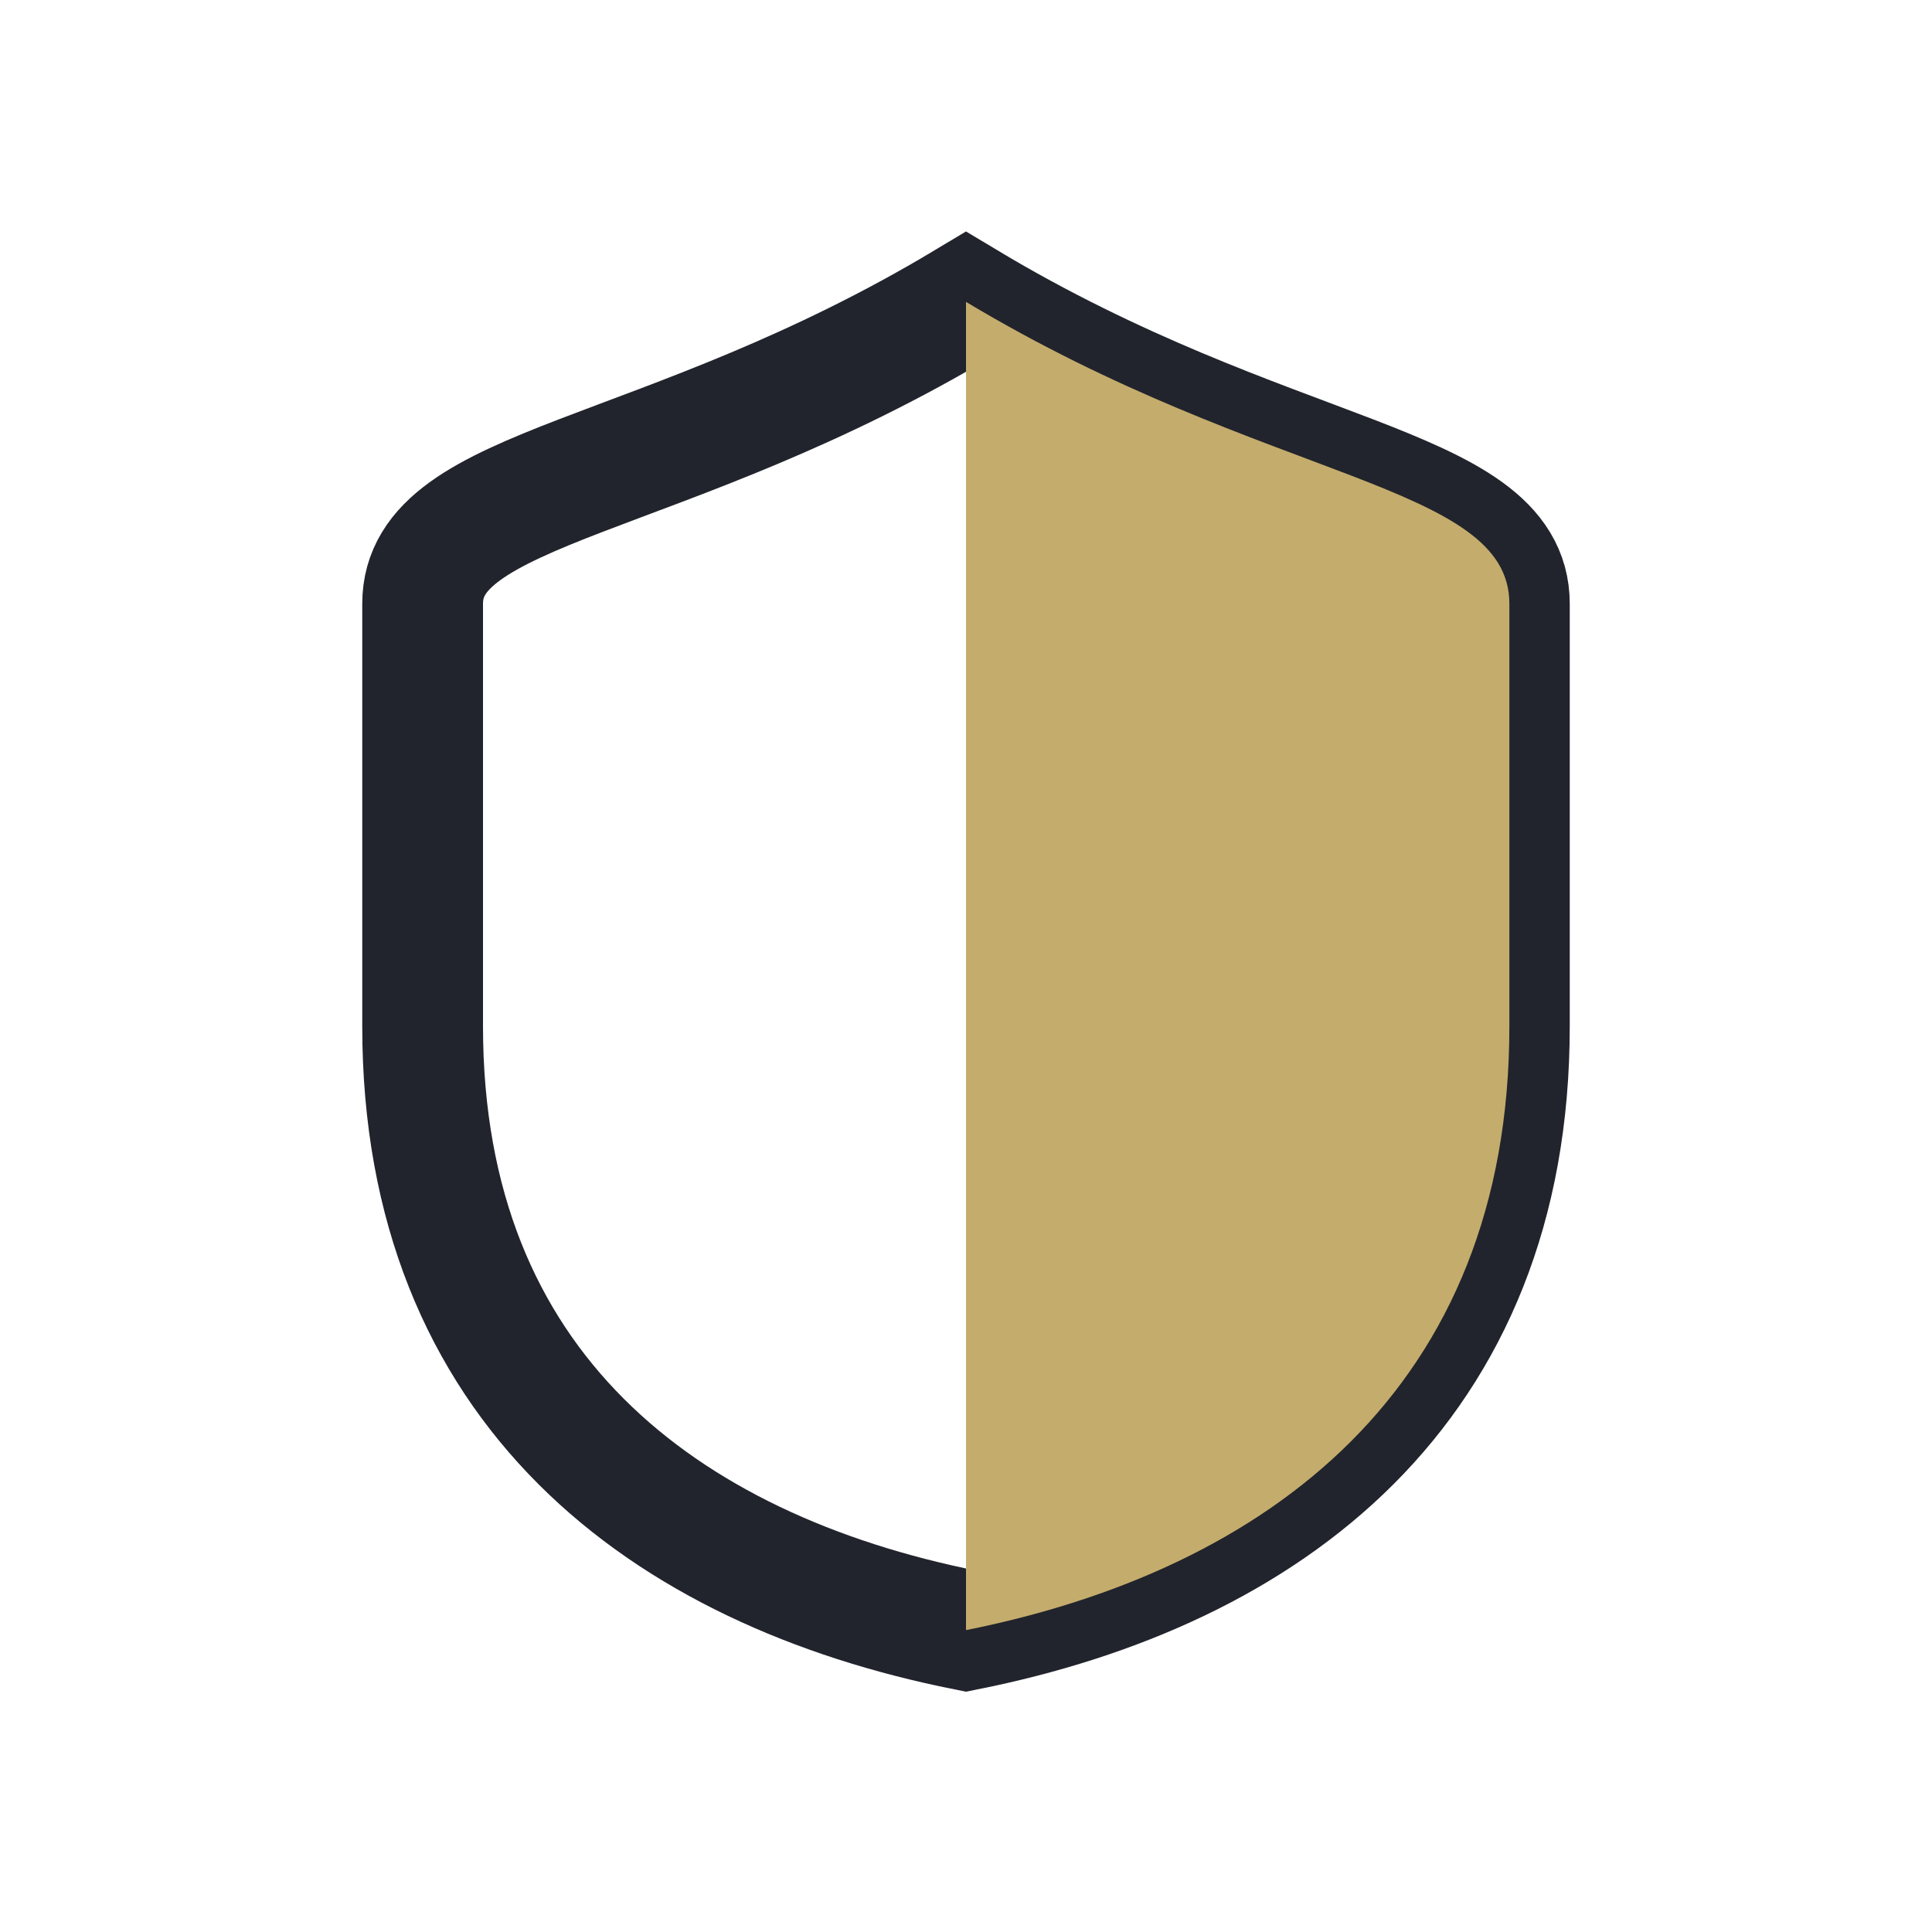 <?xml version="1.0" encoding="UTF-8"?>
<svg xmlns="http://www.w3.org/2000/svg" width="32" height="32" viewBox="0 0 32 32"><path d="M16 5c5 3 9 3 9 5v7c0 6-4 9-9 10-5-1-9-4-9-10V10c0-2 4-2 9-5z" fill="none" stroke="#21242C" stroke-width="2" fill-opacity="0.1"/><path d="M16 5c5 3 9 3 9 5v7c0 6-4 9-9 10z" fill="#C4AC6D"/></svg>